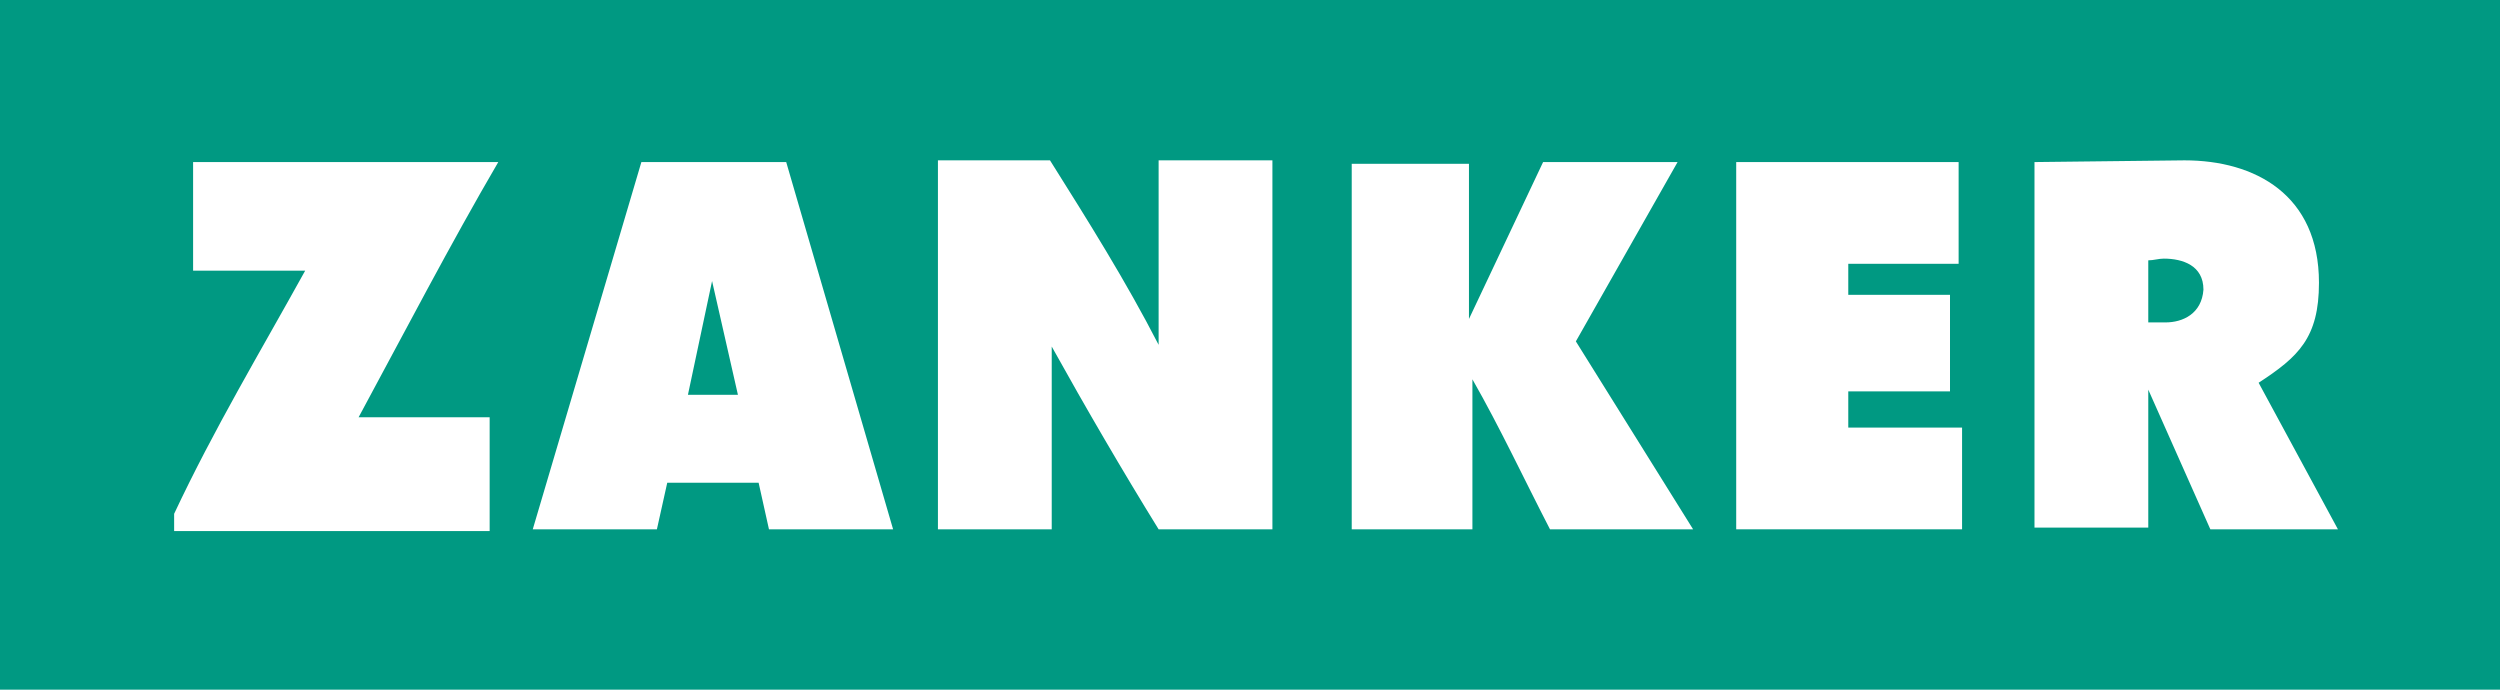 <?xml version="1.0" encoding="utf-8"?>
<!-- Generator: Adobe Illustrator 21.0.2, SVG Export Plug-In . SVG Version: 6.00 Build 0)  -->
<svg version="1.1" id="Ebene_1" xmlns="http://www.w3.org/2000/svg" xmlns:xlink="http://www.w3.org/1999/xlink" x="0px" y="0px"
	 viewBox="0 0 145 40" style="enable-background:new 0 0 145 40;" xml:space="preserve">
<style type="text/css">
	.st0{fill:#009982;}
	.st1{fill:#FFFFFF;}
</style>
<g>
	<polygon class="st0" points="0,0 145,0 145,40 0,40 	"/>
	<path class="st1" d="M10.1,29.8v1h18.3v-6.6h-7.6c2.7-5,5.3-10,8.1-14.8H11.2v6.3h6.5C15.1,20.4,12.4,24.9,10.1,29.8L10.1,29.8z"/>
	<polygon class="st1" points="37.2,9.4 30.9,30.7 38.1,30.7 38.7,28 44,28 44.6,30.7 51.8,30.7 45.6,9.4 	"/>
	<polygon class="st0" points="42.8,22.9 39.9,22.9 41.3,16.3 	"/>
	<path class="st1" d="M61,20.1c2,3.6,4.1,7.2,6.2,10.6h6.6V9.3h-6.6V20c-1.9-3.7-4.1-7.2-6.3-10.7h-6.5l0,0v21.4h6.6L61,20.1z"/>
	<path class="st1" d="M78.4,9.4v21.3h7V22c1.6,2.8,3,5.8,4.5,8.7h8.3l-6.8-10.9l5.9-10.4h-7.8l-4.3,9.1v-9H78.4L78.4,9.4z"/>
	<polygon class="st1" points="100.7,9.4 100.7,30.7 113.8,30.7 113.8,24.8 107.2,24.8 107.2,22.7 113.1,22.7 113.1,17.1 107.2,17.1 
		107.2,15.3 113.6,15.3 113.6,9.4 	"/>
	<g>
		<path class="st1" d="M118,9.4v21.2h6.6v-8l3.6,8.1h7.4l-4.6-8.5c2.3-1.5,3.5-2.6,3.5-5.8c0-5.1-3.7-7.1-7.8-7.1L118,9.4L118,9.4z"
			/>
		<path class="st0" d="M125.6,18.7h-1v-3.6c0.3,0,0.6-0.1,0.9-0.1c1.1,0,2.3,0.4,2.3,1.8C127.7,18.2,126.6,18.7,125.6,18.7
			L125.6,18.7z"/>
	</g>
</g>
</svg>
